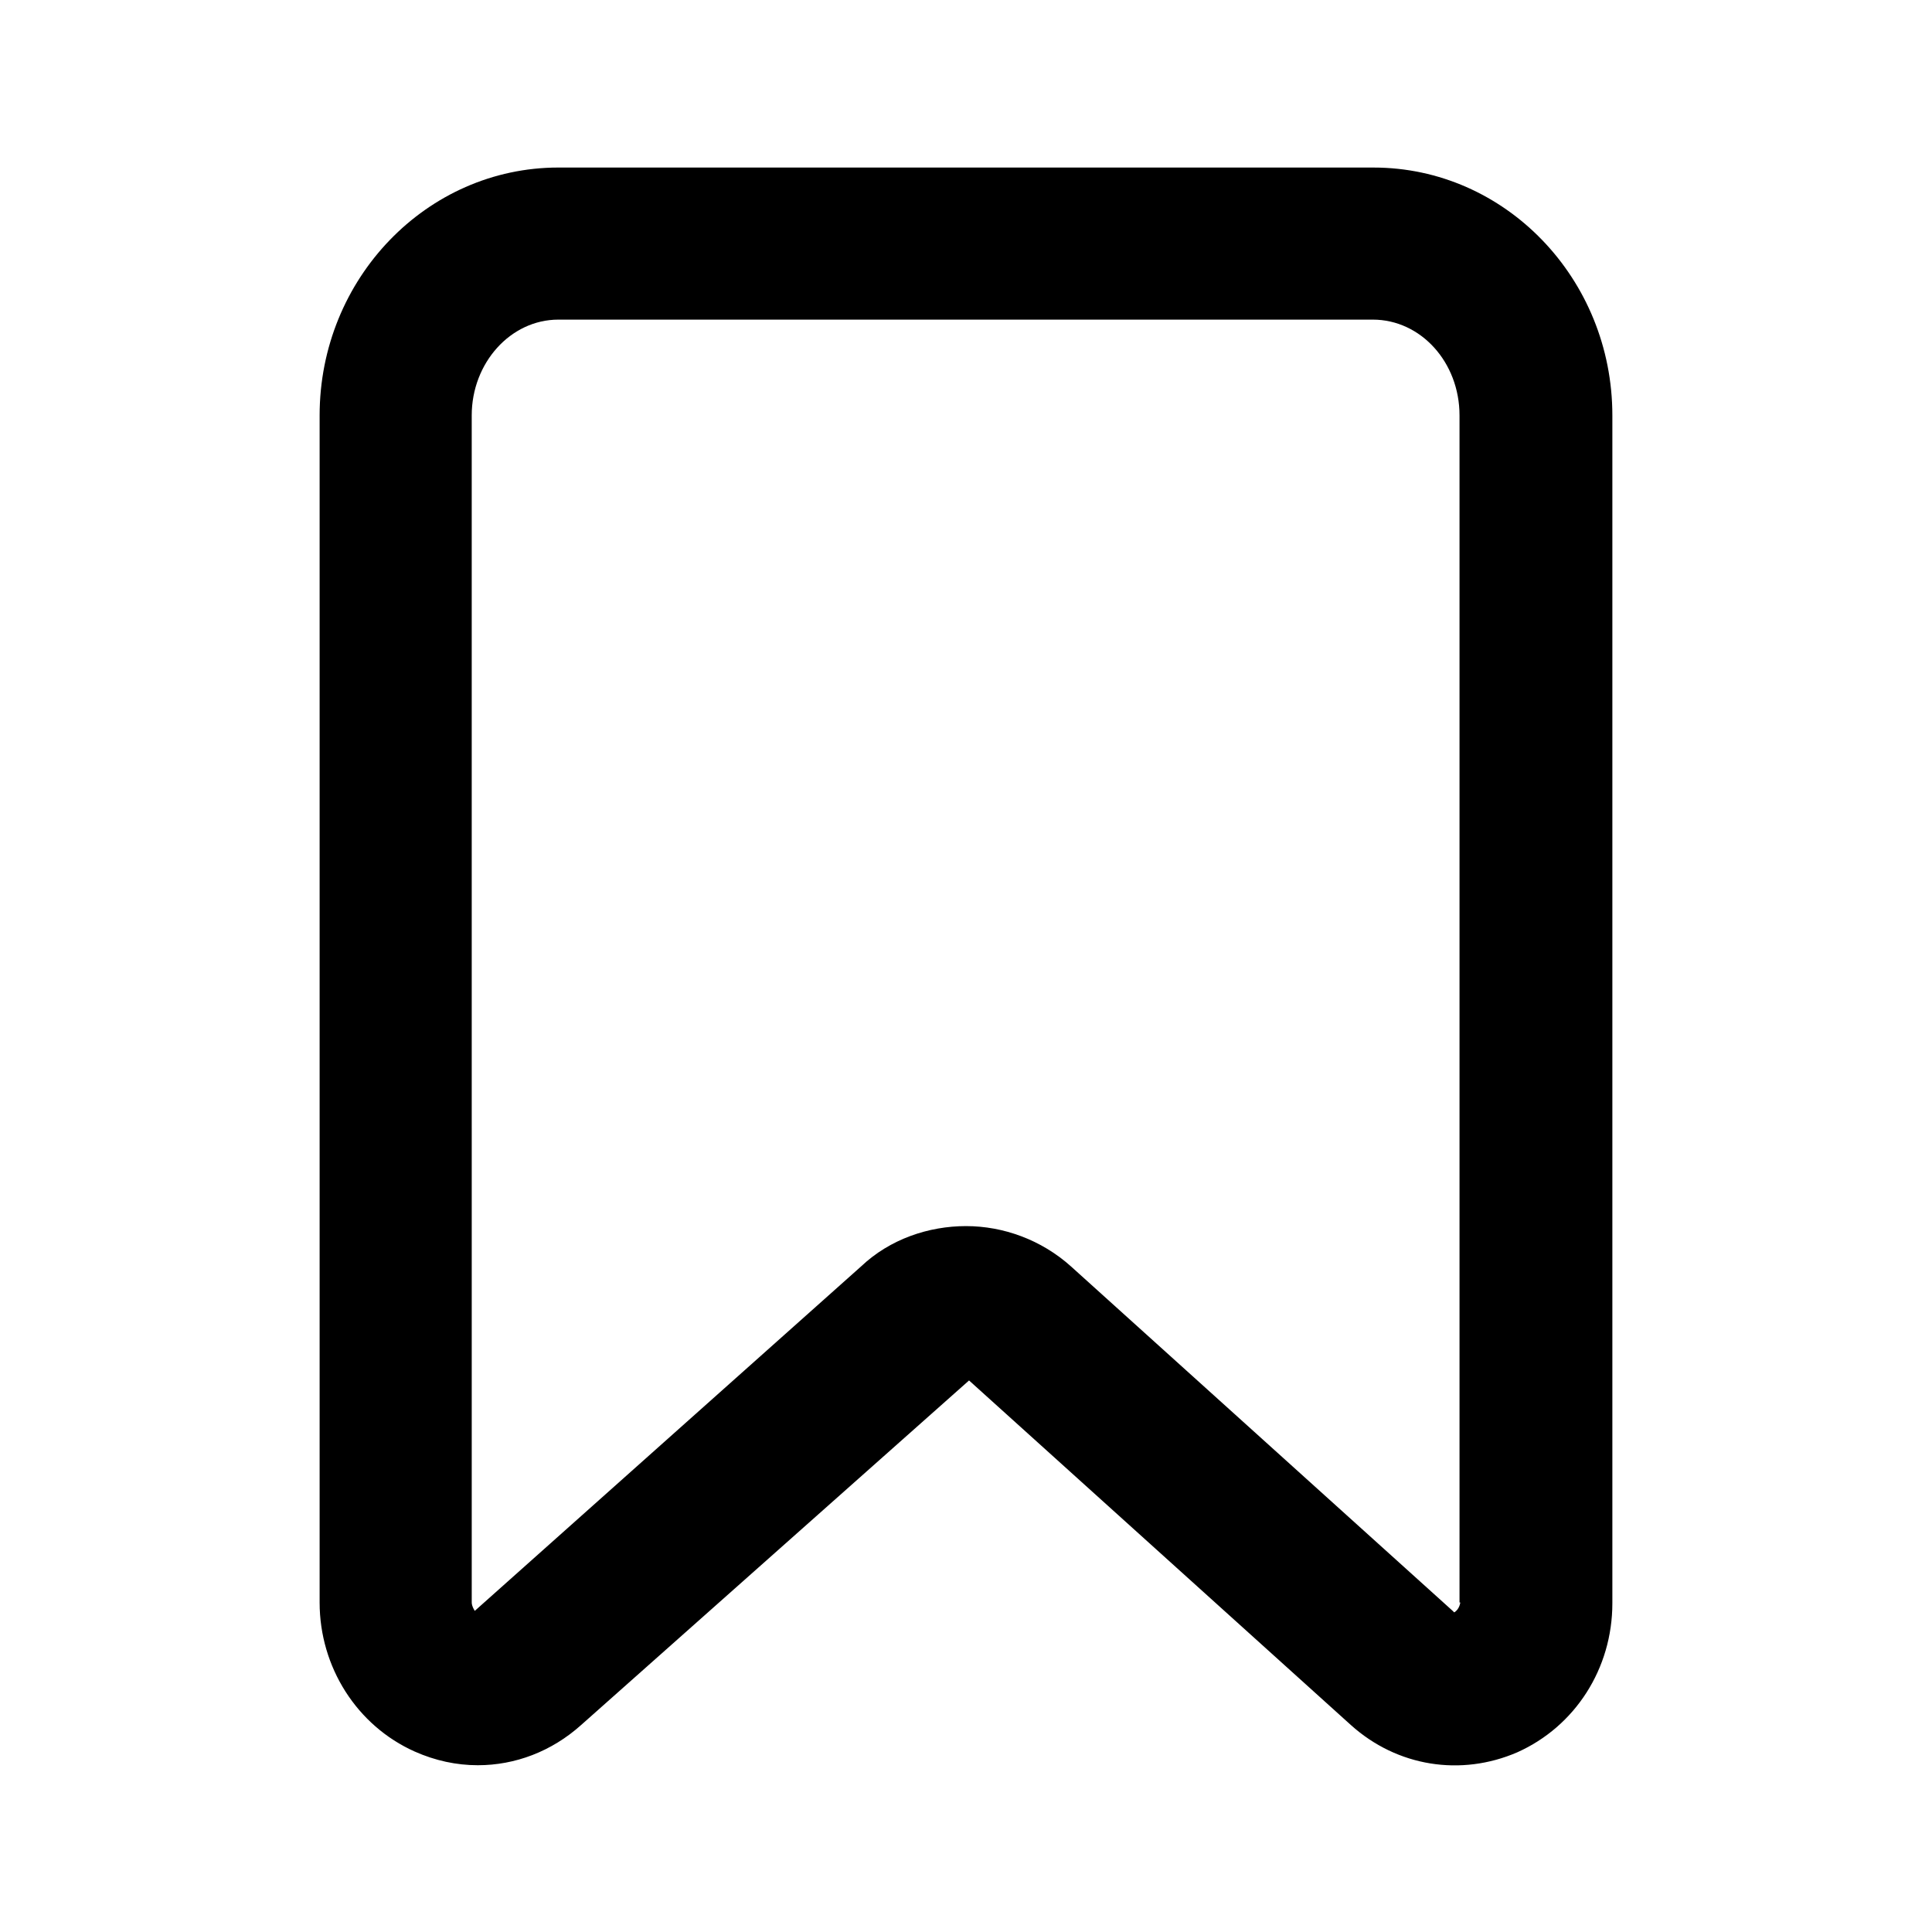 <?xml version="1.0" encoding="UTF-8"?>
<!-- Uploaded to: SVG Find, www.svgrepo.com, Generator: SVG Find Mixer Tools -->
<svg fill="#000000" width="800px" height="800px" version="1.1" viewBox="144 144 512 512" xmlns="http://www.w3.org/2000/svg">
 <path d="m508.02 188.4h-216.04c-34.863 0-63.277 29.422-63.277 65.695v314.58c0 17.129 9.875 32.648 25.191 39.5 5.441 2.418 11.082 3.629 16.727 3.629 9.875 0 19.547-3.629 27.406-10.68l102.78-91.289 101.16 91.289c12.293 11.082 29.223 13.703 44.133 7.254 15.316-6.852 25.191-22.168 25.191-39.5v-314.78c0-36.273-28.414-65.695-63.277-65.695zm22.973 380.28s-0.203 1.812-1.613 2.621l-0.402-0.402-101.16-91.289c-7.859-7.055-17.938-10.68-27.809-10.68-9.875 0-20.152 3.426-27.809 10.68l-102.38 91.289s-0.805-1.211-0.805-2.215l-0.004-314.59c0-13.906 10.277-25.391 22.973-25.391h215.83c12.695 0 22.973 11.285 22.973 25.391v314.58z"/>
</svg>